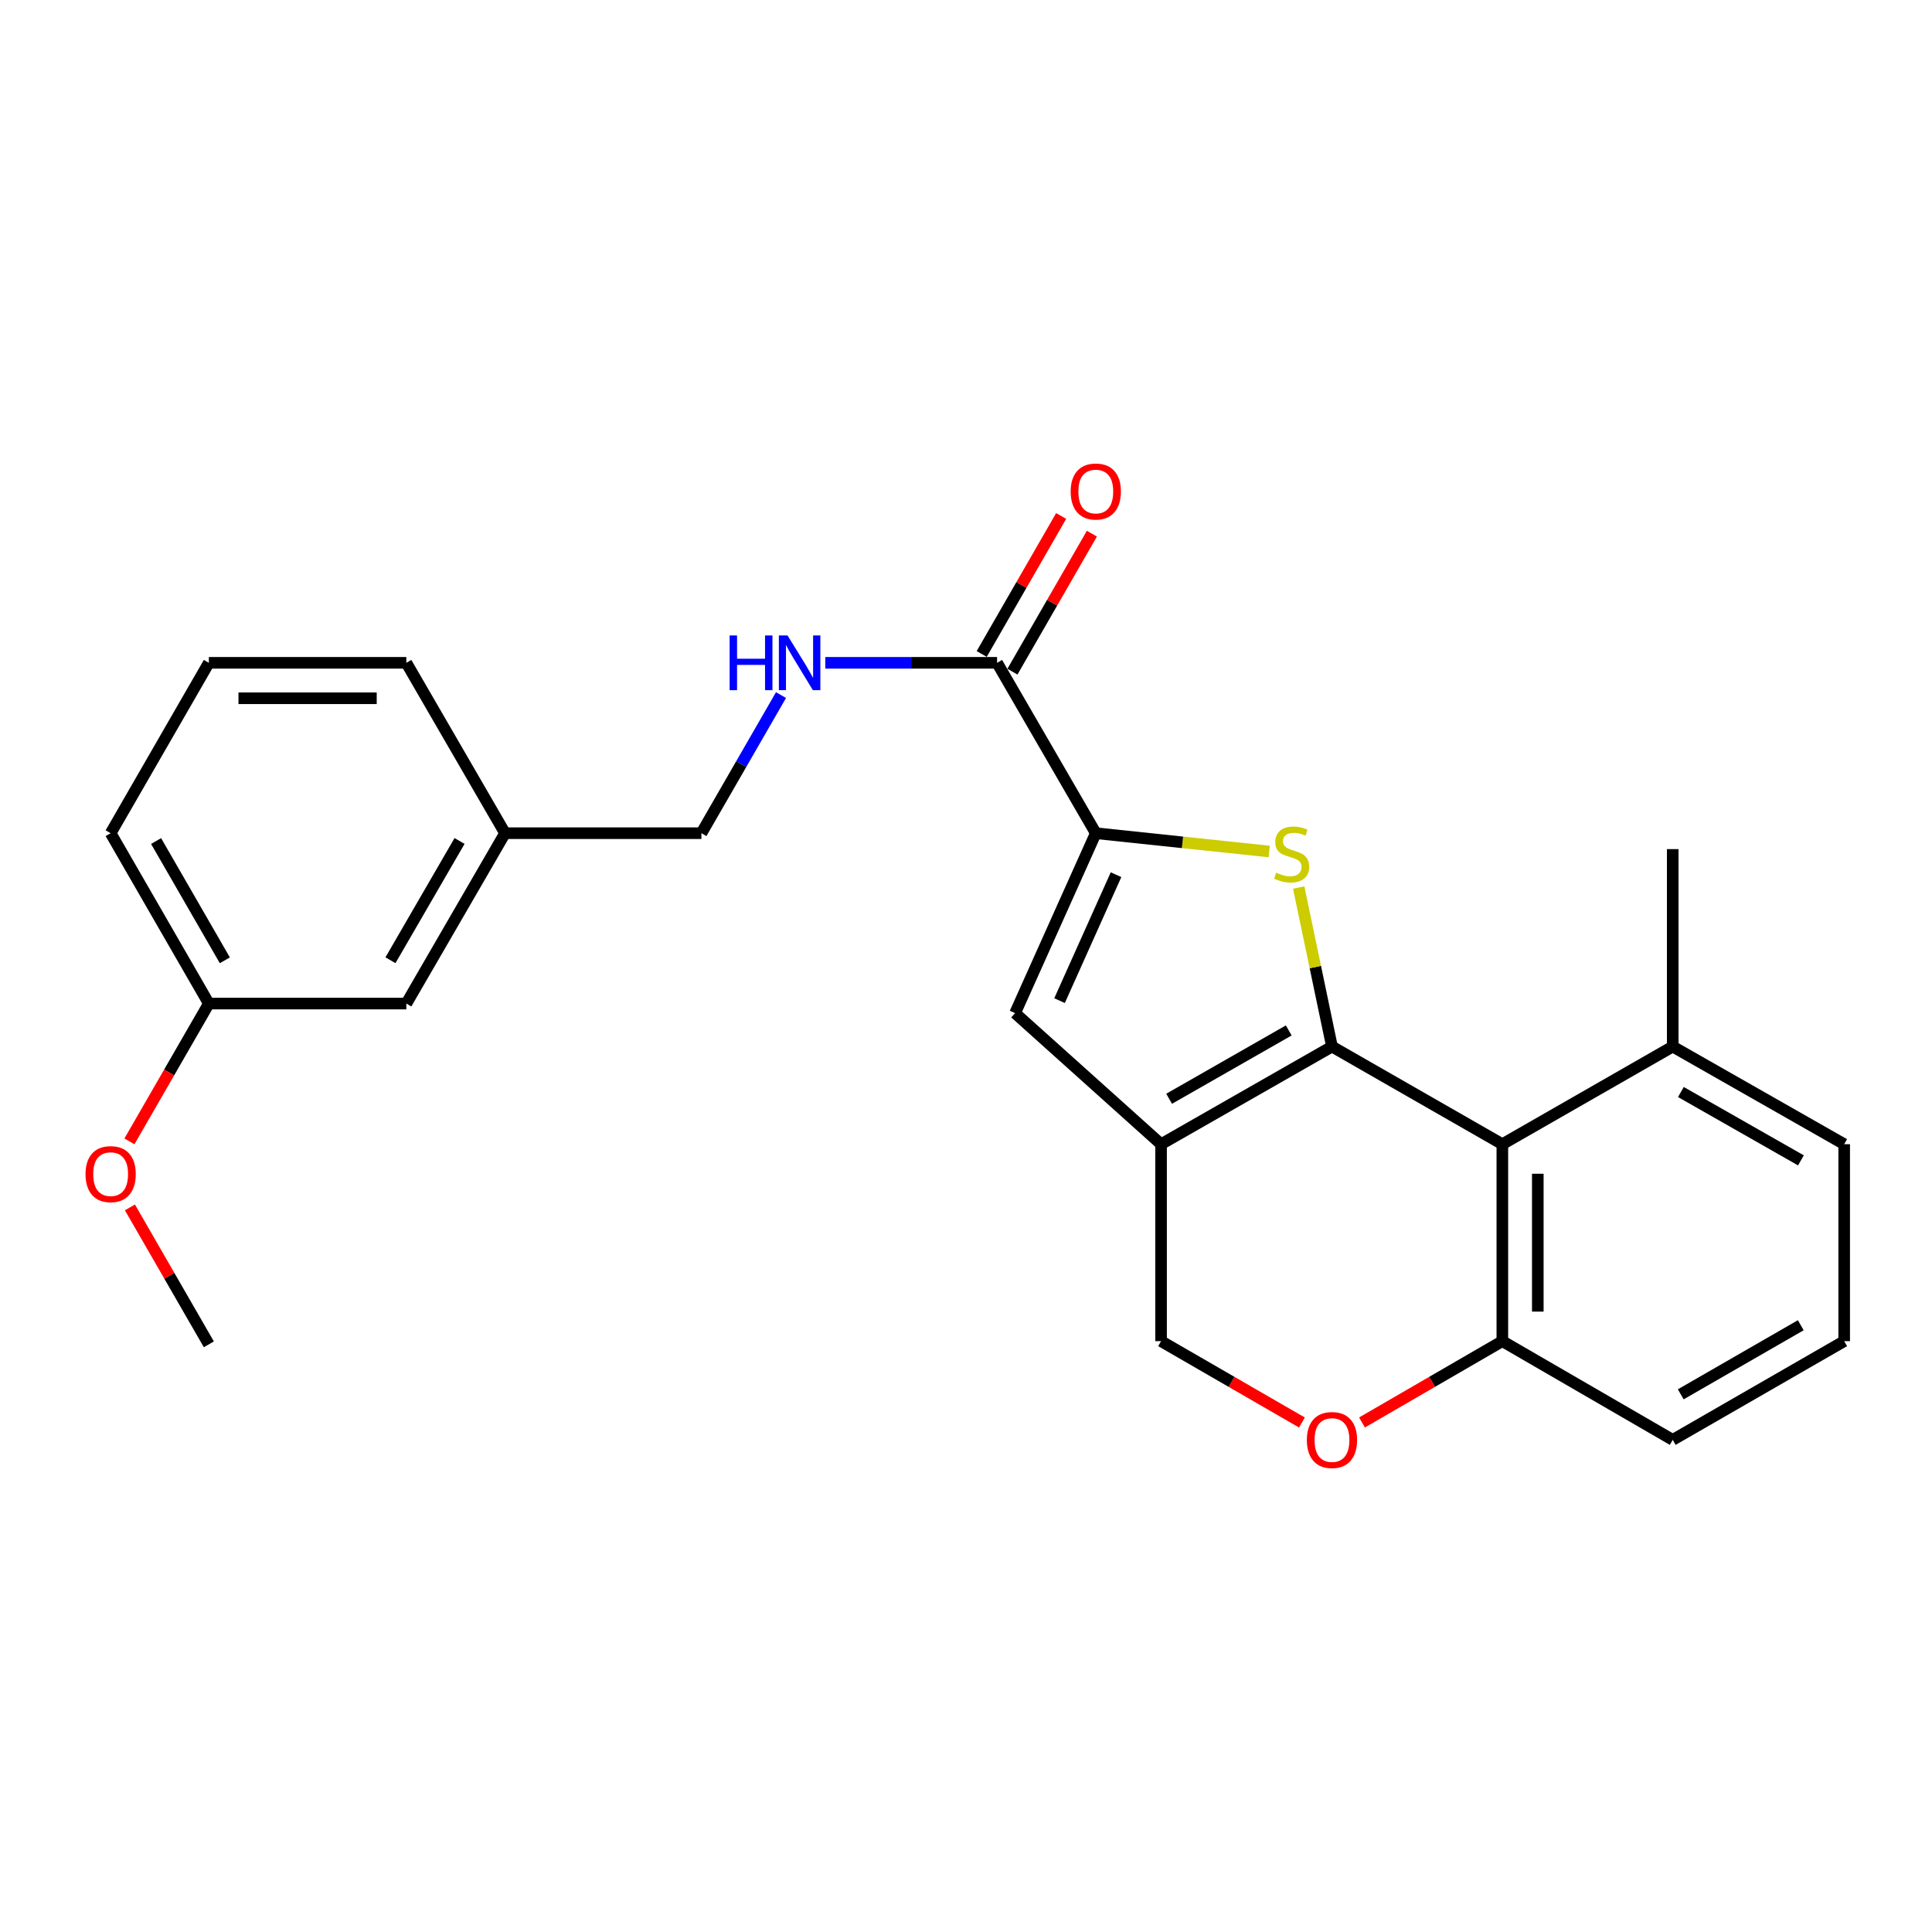 <?xml version='1.0' encoding='iso-8859-1'?>
<svg version='1.1' baseProfile='full'
              xmlns='http://www.w3.org/2000/svg'
                      xmlns:rdkit='http://www.rdkit.org/xml'
                      xmlns:xlink='http://www.w3.org/1999/xlink'
                  xml:space='preserve'
width='1000px' height='1000px' viewBox='0 0 1000 1000'>
<!-- END OF HEADER -->
<rect style='opacity:1.0;fill:#FFFFFF;stroke:none' width='1000' height='1000' x='0' y='0'> </rect>
<path class='bond-0' d='M 689.427,541.701 L 680.816,500.546' style='fill:none;fill-rule:evenodd;stroke:#000000;stroke-width:6px;stroke-linecap:butt;stroke-linejoin:miter;stroke-opacity:1' />
<path class='bond-0' d='M 680.816,500.546 L 672.204,459.392' style='fill:none;fill-rule:evenodd;stroke:#CCCC00;stroke-width:6px;stroke-linecap:butt;stroke-linejoin:miter;stroke-opacity:1' />
<path class='bond-1' d='M 689.427,541.701 L 600.965,592.237' style='fill:none;fill-rule:evenodd;stroke:#000000;stroke-width:6px;stroke-linecap:butt;stroke-linejoin:miter;stroke-opacity:1' />
<path class='bond-1' d='M 667.055,533.348 L 605.132,568.723' style='fill:none;fill-rule:evenodd;stroke:#000000;stroke-width:6px;stroke-linecap:butt;stroke-linejoin:miter;stroke-opacity:1' />
<path class='bond-3' d='M 689.427,541.701 L 777.613,592.237' style='fill:none;fill-rule:evenodd;stroke:#000000;stroke-width:6px;stroke-linecap:butt;stroke-linejoin:miter;stroke-opacity:1' />
<path class='bond-2' d='M 656.929,440.736 L 612.054,435.998' style='fill:none;fill-rule:evenodd;stroke:#CCCC00;stroke-width:6px;stroke-linecap:butt;stroke-linejoin:miter;stroke-opacity:1' />
<path class='bond-2' d='M 612.054,435.998 L 567.18,431.26' style='fill:none;fill-rule:evenodd;stroke:#000000;stroke-width:6px;stroke-linecap:butt;stroke-linejoin:miter;stroke-opacity:1' />
<path class='bond-4' d='M 600.965,592.237 L 525.411,524.39' style='fill:none;fill-rule:evenodd;stroke:#000000;stroke-width:6px;stroke-linecap:butt;stroke-linejoin:miter;stroke-opacity:1' />
<path class='bond-8' d='M 600.965,592.237 L 600.965,694.176' style='fill:none;fill-rule:evenodd;stroke:#000000;stroke-width:6px;stroke-linecap:butt;stroke-linejoin:miter;stroke-opacity:1' />
<path class='bond-5' d='M 567.18,431.26 L 516.083,343.074' style='fill:none;fill-rule:evenodd;stroke:#000000;stroke-width:6px;stroke-linecap:butt;stroke-linejoin:miter;stroke-opacity:1' />
<path class='bond-26' d='M 567.18,431.26 L 525.411,524.39' style='fill:none;fill-rule:evenodd;stroke:#000000;stroke-width:6px;stroke-linecap:butt;stroke-linejoin:miter;stroke-opacity:1' />
<path class='bond-26' d='M 577.658,452.739 L 548.42,517.93' style='fill:none;fill-rule:evenodd;stroke:#000000;stroke-width:6px;stroke-linecap:butt;stroke-linejoin:miter;stroke-opacity:1' />
<path class='bond-7' d='M 777.613,592.237 L 777.613,694.176' style='fill:none;fill-rule:evenodd;stroke:#000000;stroke-width:6px;stroke-linecap:butt;stroke-linejoin:miter;stroke-opacity:1' />
<path class='bond-7' d='M 795.964,607.528 L 795.964,678.885' style='fill:none;fill-rule:evenodd;stroke:#000000;stroke-width:6px;stroke-linecap:butt;stroke-linejoin:miter;stroke-opacity:1' />
<path class='bond-10' d='M 777.613,592.237 L 865.799,541.701' style='fill:none;fill-rule:evenodd;stroke:#000000;stroke-width:6px;stroke-linecap:butt;stroke-linejoin:miter;stroke-opacity:1' />
<path class='bond-9' d='M 516.083,343.074 L 471.628,343.074' style='fill:none;fill-rule:evenodd;stroke:#000000;stroke-width:6px;stroke-linecap:butt;stroke-linejoin:miter;stroke-opacity:1' />
<path class='bond-9' d='M 471.628,343.074 L 427.174,343.074' style='fill:none;fill-rule:evenodd;stroke:#0000FF;stroke-width:6px;stroke-linecap:butt;stroke-linejoin:miter;stroke-opacity:1' />
<path class='bond-11' d='M 524.034,347.652 L 544.597,311.939' style='fill:none;fill-rule:evenodd;stroke:#000000;stroke-width:6px;stroke-linecap:butt;stroke-linejoin:miter;stroke-opacity:1' />
<path class='bond-11' d='M 544.597,311.939 L 565.159,276.225' style='fill:none;fill-rule:evenodd;stroke:#FF0000;stroke-width:6px;stroke-linecap:butt;stroke-linejoin:miter;stroke-opacity:1' />
<path class='bond-11' d='M 508.131,338.495 L 528.693,302.782' style='fill:none;fill-rule:evenodd;stroke:#000000;stroke-width:6px;stroke-linecap:butt;stroke-linejoin:miter;stroke-opacity:1' />
<path class='bond-11' d='M 528.693,302.782 L 549.256,267.069' style='fill:none;fill-rule:evenodd;stroke:#FF0000;stroke-width:6px;stroke-linecap:butt;stroke-linejoin:miter;stroke-opacity:1' />
<path class='bond-6' d='M 704.975,736.264 L 741.294,715.22' style='fill:none;fill-rule:evenodd;stroke:#FF0000;stroke-width:6px;stroke-linecap:butt;stroke-linejoin:miter;stroke-opacity:1' />
<path class='bond-6' d='M 741.294,715.22 L 777.613,694.176' style='fill:none;fill-rule:evenodd;stroke:#000000;stroke-width:6px;stroke-linecap:butt;stroke-linejoin:miter;stroke-opacity:1' />
<path class='bond-25' d='M 673.873,736.289 L 637.419,715.233' style='fill:none;fill-rule:evenodd;stroke:#FF0000;stroke-width:6px;stroke-linecap:butt;stroke-linejoin:miter;stroke-opacity:1' />
<path class='bond-25' d='M 637.419,715.233 L 600.965,694.176' style='fill:none;fill-rule:evenodd;stroke:#000000;stroke-width:6px;stroke-linecap:butt;stroke-linejoin:miter;stroke-opacity:1' />
<path class='bond-18' d='M 777.613,694.176 L 865.799,745.273' style='fill:none;fill-rule:evenodd;stroke:#000000;stroke-width:6px;stroke-linecap:butt;stroke-linejoin:miter;stroke-opacity:1' />
<path class='bond-12' d='M 404.25,359.778 L 383.648,395.519' style='fill:none;fill-rule:evenodd;stroke:#0000FF;stroke-width:6px;stroke-linecap:butt;stroke-linejoin:miter;stroke-opacity:1' />
<path class='bond-12' d='M 383.648,395.519 L 363.047,431.26' style='fill:none;fill-rule:evenodd;stroke:#000000;stroke-width:6px;stroke-linecap:butt;stroke-linejoin:miter;stroke-opacity:1' />
<path class='bond-20' d='M 865.799,541.701 L 954.545,592.237' style='fill:none;fill-rule:evenodd;stroke:#000000;stroke-width:6px;stroke-linecap:butt;stroke-linejoin:miter;stroke-opacity:1' />
<path class='bond-20' d='M 870.03,565.228 L 932.153,600.604' style='fill:none;fill-rule:evenodd;stroke:#000000;stroke-width:6px;stroke-linecap:butt;stroke-linejoin:miter;stroke-opacity:1' />
<path class='bond-21' d='M 865.799,541.701 L 865.799,439.497' style='fill:none;fill-rule:evenodd;stroke:#000000;stroke-width:6px;stroke-linecap:butt;stroke-linejoin:miter;stroke-opacity:1' />
<path class='bond-14' d='M 363.047,431.26 L 261.404,431.26' style='fill:none;fill-rule:evenodd;stroke:#000000;stroke-width:6px;stroke-linecap:butt;stroke-linejoin:miter;stroke-opacity:1' />
<path class='bond-13' d='M 210.317,519.446 L 261.404,431.26' style='fill:none;fill-rule:evenodd;stroke:#000000;stroke-width:6px;stroke-linecap:butt;stroke-linejoin:miter;stroke-opacity:1' />
<path class='bond-13' d='M 202.101,497.019 L 237.862,435.289' style='fill:none;fill-rule:evenodd;stroke:#000000;stroke-width:6px;stroke-linecap:butt;stroke-linejoin:miter;stroke-opacity:1' />
<path class='bond-15' d='M 210.317,519.446 L 108.103,519.446' style='fill:none;fill-rule:evenodd;stroke:#000000;stroke-width:6px;stroke-linecap:butt;stroke-linejoin:miter;stroke-opacity:1' />
<path class='bond-22' d='M 261.404,431.26 L 210.317,343.074' style='fill:none;fill-rule:evenodd;stroke:#000000;stroke-width:6px;stroke-linecap:butt;stroke-linejoin:miter;stroke-opacity:1' />
<path class='bond-16' d='M 108.103,519.446 L 87.547,555.111' style='fill:none;fill-rule:evenodd;stroke:#000000;stroke-width:6px;stroke-linecap:butt;stroke-linejoin:miter;stroke-opacity:1' />
<path class='bond-16' d='M 87.547,555.111 L 66.991,590.777' style='fill:none;fill-rule:evenodd;stroke:#FF0000;stroke-width:6px;stroke-linecap:butt;stroke-linejoin:miter;stroke-opacity:1' />
<path class='bond-28' d='M 108.103,519.446 L 57.271,431.26' style='fill:none;fill-rule:evenodd;stroke:#000000;stroke-width:6px;stroke-linecap:butt;stroke-linejoin:miter;stroke-opacity:1' />
<path class='bond-28' d='M 116.377,497.053 L 80.794,435.323' style='fill:none;fill-rule:evenodd;stroke:#000000;stroke-width:6px;stroke-linecap:butt;stroke-linejoin:miter;stroke-opacity:1' />
<path class='bond-24' d='M 67.246,624.947 L 87.674,660.387' style='fill:none;fill-rule:evenodd;stroke:#FF0000;stroke-width:6px;stroke-linecap:butt;stroke-linejoin:miter;stroke-opacity:1' />
<path class='bond-24' d='M 87.674,660.387 L 108.103,695.828' style='fill:none;fill-rule:evenodd;stroke:#000000;stroke-width:6px;stroke-linecap:butt;stroke-linejoin:miter;stroke-opacity:1' />
<path class='bond-17' d='M 954.545,694.176 L 954.545,592.237' style='fill:none;fill-rule:evenodd;stroke:#000000;stroke-width:6px;stroke-linecap:butt;stroke-linejoin:miter;stroke-opacity:1' />
<path class='bond-27' d='M 954.545,694.176 L 865.799,745.273' style='fill:none;fill-rule:evenodd;stroke:#000000;stroke-width:6px;stroke-linecap:butt;stroke-linejoin:miter;stroke-opacity:1' />
<path class='bond-27' d='M 932.077,685.938 L 869.954,721.705' style='fill:none;fill-rule:evenodd;stroke:#000000;stroke-width:6px;stroke-linecap:butt;stroke-linejoin:miter;stroke-opacity:1' />
<path class='bond-19' d='M 108.103,343.074 L 210.317,343.074' style='fill:none;fill-rule:evenodd;stroke:#000000;stroke-width:6px;stroke-linecap:butt;stroke-linejoin:miter;stroke-opacity:1' />
<path class='bond-19' d='M 123.435,361.424 L 194.985,361.424' style='fill:none;fill-rule:evenodd;stroke:#000000;stroke-width:6px;stroke-linecap:butt;stroke-linejoin:miter;stroke-opacity:1' />
<path class='bond-23' d='M 108.103,343.074 L 57.271,431.26' style='fill:none;fill-rule:evenodd;stroke:#000000;stroke-width:6px;stroke-linecap:butt;stroke-linejoin:miter;stroke-opacity:1' />
<path  class='atom-1' d='M 660.558 451.684
Q 660.878 451.804, 662.198 452.364
Q 663.518 452.924, 664.958 453.284
Q 666.438 453.604, 667.878 453.604
Q 670.558 453.604, 672.118 452.324
Q 673.678 451.004, 673.678 448.724
Q 673.678 447.164, 672.878 446.204
Q 672.118 445.244, 670.918 444.724
Q 669.718 444.204, 667.718 443.604
Q 665.198 442.844, 663.678 442.124
Q 662.198 441.404, 661.118 439.884
Q 660.078 438.364, 660.078 435.804
Q 660.078 432.244, 662.478 430.044
Q 664.918 427.844, 669.718 427.844
Q 672.998 427.844, 676.718 429.404
L 675.798 432.484
Q 672.398 431.084, 669.838 431.084
Q 667.078 431.084, 665.558 432.244
Q 664.038 433.364, 664.078 435.324
Q 664.078 436.844, 664.838 437.764
Q 665.638 438.684, 666.758 439.204
Q 667.918 439.724, 669.838 440.324
Q 672.398 441.124, 673.918 441.924
Q 675.438 442.724, 676.518 444.364
Q 677.638 445.964, 677.638 448.724
Q 677.638 452.644, 674.998 454.764
Q 672.398 456.844, 668.038 456.844
Q 665.518 456.844, 663.598 456.284
Q 661.718 455.764, 659.478 454.844
L 660.558 451.684
' fill='#CCCC00'/>
<path  class='atom-7' d='M 676.427 745.353
Q 676.427 738.553, 679.787 734.753
Q 683.147 730.953, 689.427 730.953
Q 695.707 730.953, 699.067 734.753
Q 702.427 738.553, 702.427 745.353
Q 702.427 752.233, 699.027 756.153
Q 695.627 760.033, 689.427 760.033
Q 683.187 760.033, 679.787 756.153
Q 676.427 752.273, 676.427 745.353
M 689.427 756.833
Q 693.747 756.833, 696.067 753.953
Q 698.427 751.033, 698.427 745.353
Q 698.427 739.793, 696.067 736.993
Q 693.747 734.153, 689.427 734.153
Q 685.107 734.153, 682.747 736.953
Q 680.427 739.753, 680.427 745.353
Q 680.427 751.073, 682.747 753.953
Q 685.107 756.833, 689.427 756.833
' fill='#FF0000'/>
<path  class='atom-10' d='M 377.659 328.914
L 381.499 328.914
L 381.499 340.954
L 395.979 340.954
L 395.979 328.914
L 399.819 328.914
L 399.819 357.234
L 395.979 357.234
L 395.979 344.154
L 381.499 344.154
L 381.499 357.234
L 377.659 357.234
L 377.659 328.914
' fill='#0000FF'/>
<path  class='atom-10' d='M 407.619 328.914
L 416.899 343.914
Q 417.819 345.394, 419.299 348.074
Q 420.779 350.754, 420.859 350.914
L 420.859 328.914
L 424.619 328.914
L 424.619 357.234
L 420.739 357.234
L 410.779 340.834
Q 409.619 338.914, 408.379 336.714
Q 407.179 334.514, 406.819 333.834
L 406.819 357.234
L 403.139 357.234
L 403.139 328.914
L 407.619 328.914
' fill='#0000FF'/>
<path  class='atom-12' d='M 554.18 254.407
Q 554.18 247.607, 557.54 243.807
Q 560.9 240.007, 567.18 240.007
Q 573.46 240.007, 576.82 243.807
Q 580.18 247.607, 580.18 254.407
Q 580.18 261.287, 576.78 265.207
Q 573.38 269.087, 567.18 269.087
Q 560.94 269.087, 557.54 265.207
Q 554.18 261.327, 554.18 254.407
M 567.18 265.887
Q 571.5 265.887, 573.82 263.007
Q 576.18 260.087, 576.18 254.407
Q 576.18 248.847, 573.82 246.047
Q 571.5 243.207, 567.18 243.207
Q 562.86 243.207, 560.5 246.007
Q 558.18 248.807, 558.18 254.407
Q 558.18 260.127, 560.5 263.007
Q 562.86 265.887, 567.18 265.887
' fill='#FF0000'/>
<path  class='atom-17' d='M 44.271 607.722
Q 44.271 600.922, 47.631 597.122
Q 50.991 593.322, 57.271 593.322
Q 63.551 593.322, 66.911 597.122
Q 70.271 600.922, 70.271 607.722
Q 70.271 614.602, 66.871 618.522
Q 63.471 622.402, 57.271 622.402
Q 51.031 622.402, 47.631 618.522
Q 44.271 614.642, 44.271 607.722
M 57.271 619.202
Q 61.591 619.202, 63.911 616.322
Q 66.271 613.402, 66.271 607.722
Q 66.271 602.162, 63.911 599.362
Q 61.591 596.522, 57.271 596.522
Q 52.951 596.522, 50.591 599.322
Q 48.271 602.122, 48.271 607.722
Q 48.271 613.442, 50.591 616.322
Q 52.951 619.202, 57.271 619.202
' fill='#FF0000'/>
</svg>
